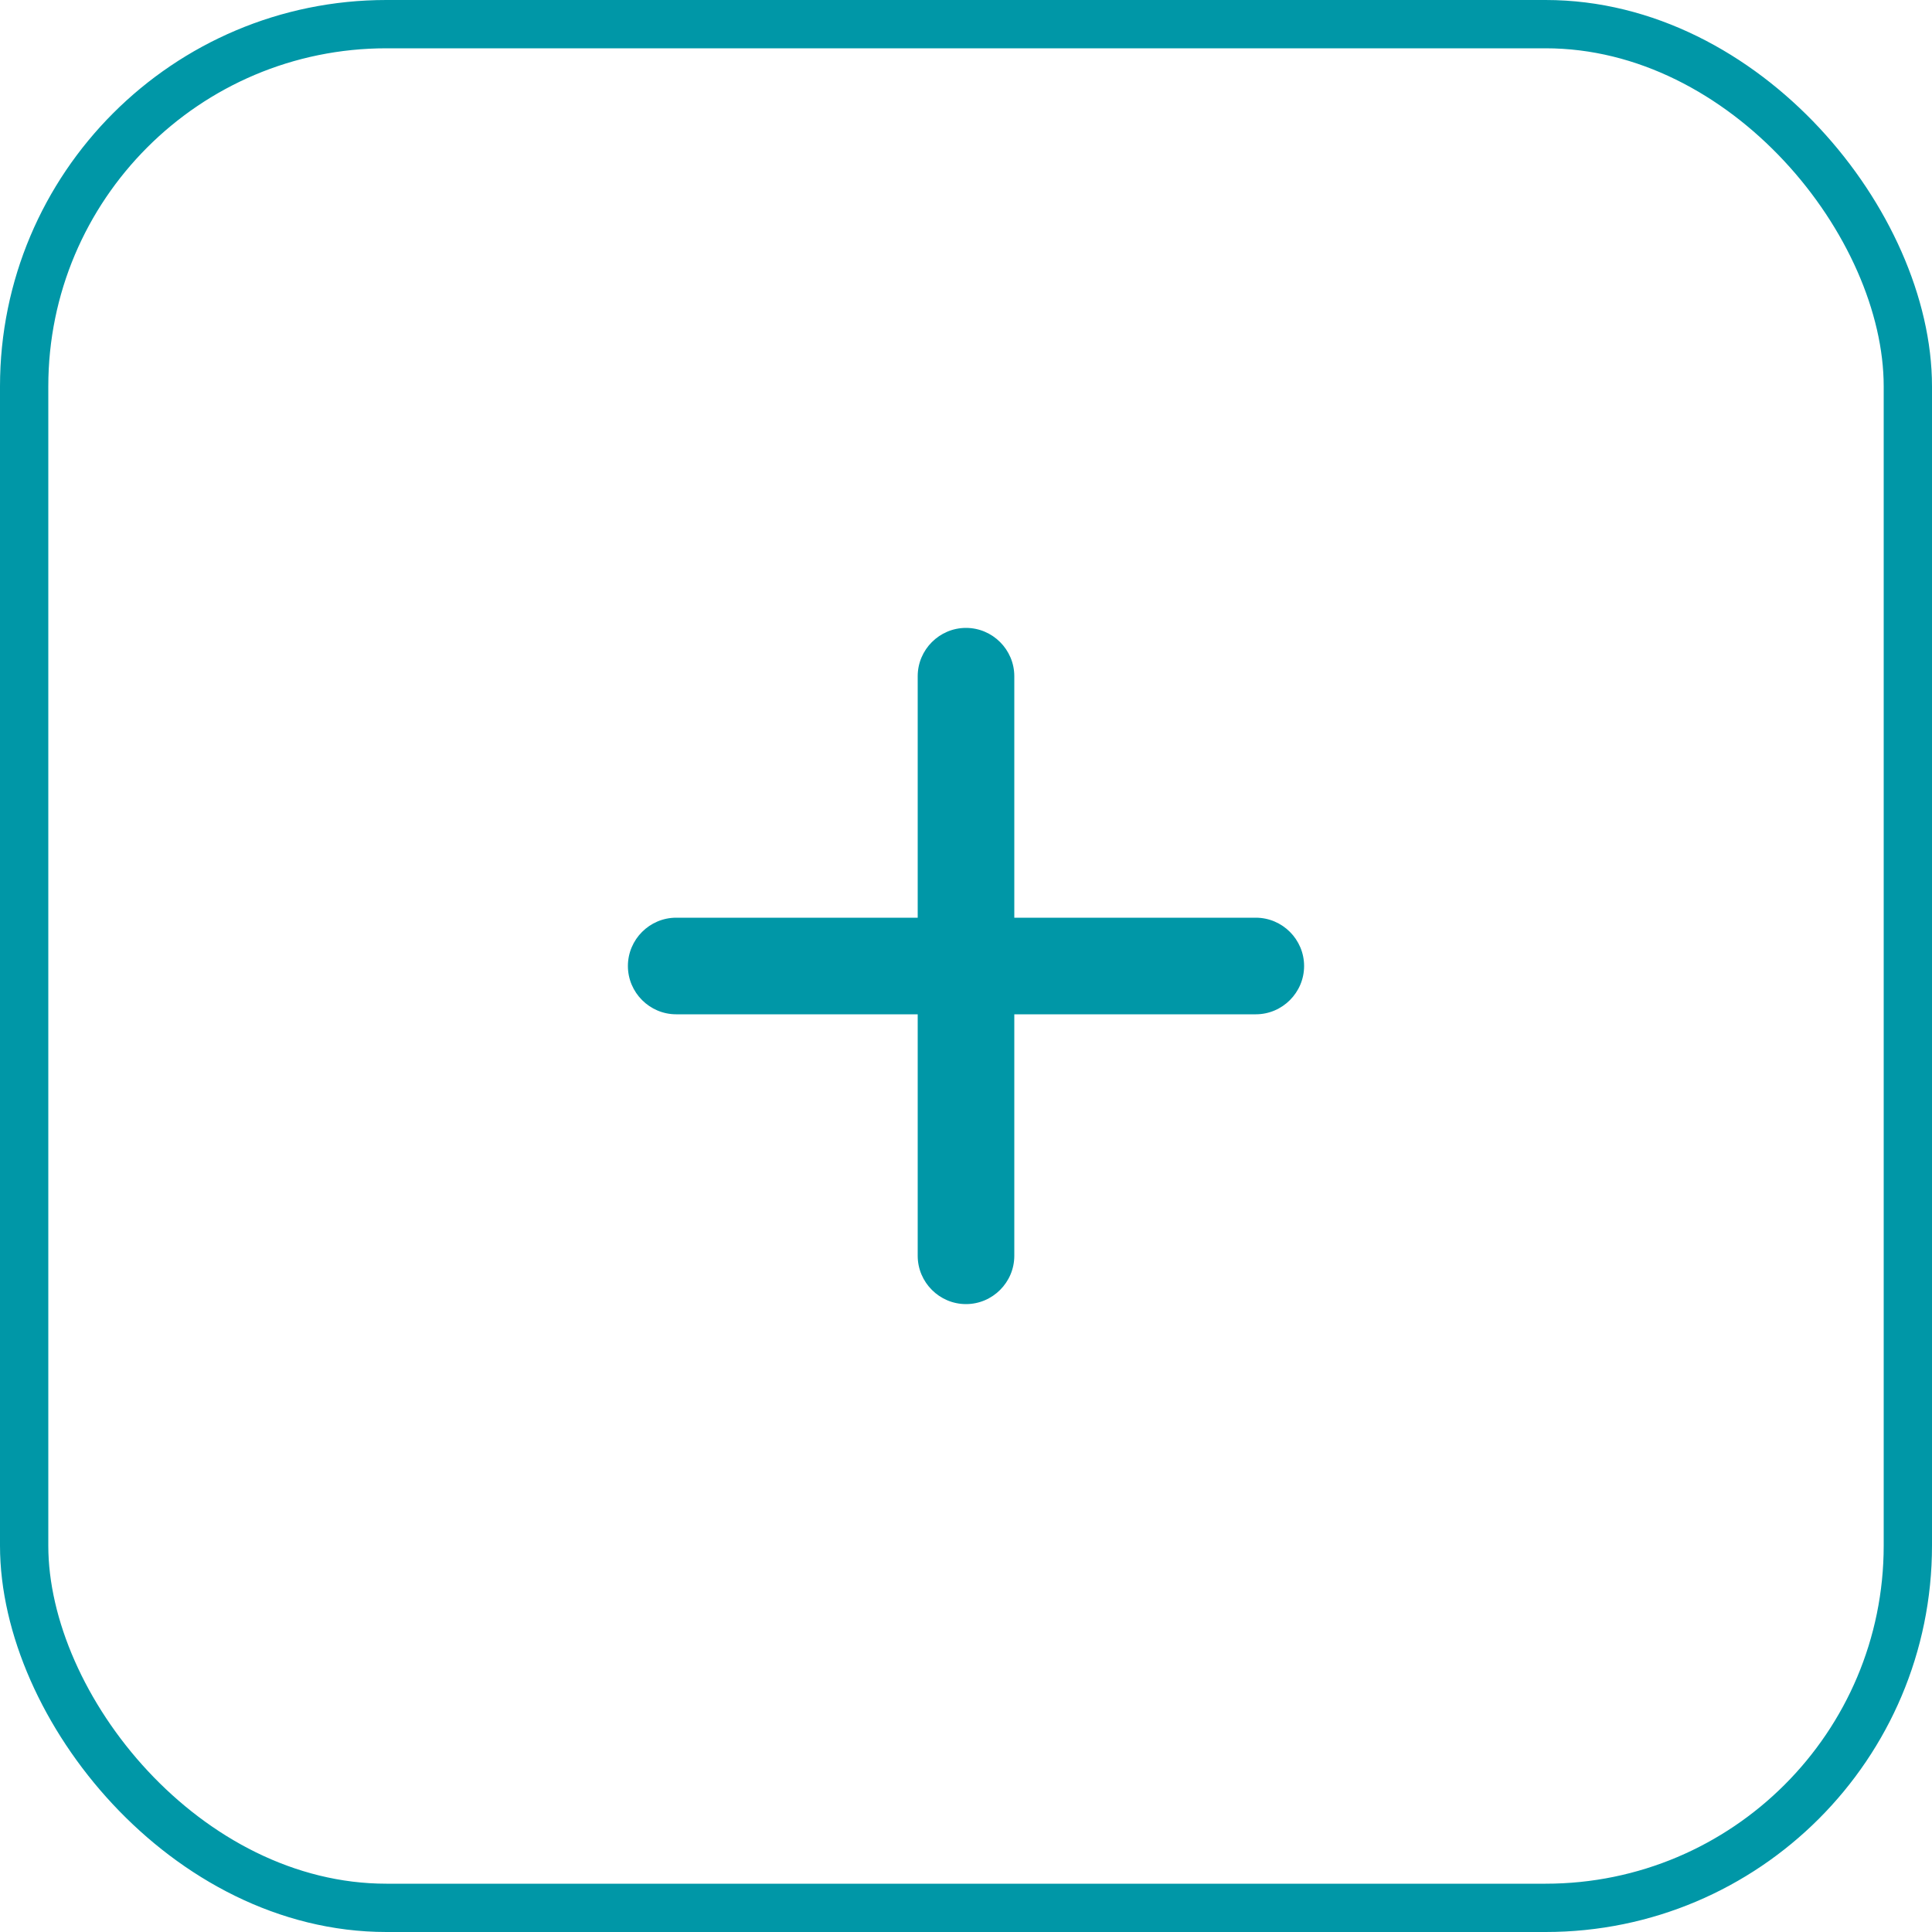 <svg width="40" height="40" viewBox="0 0 40 40" fill="none" xmlns="http://www.w3.org/2000/svg">
<rect x="0.5" y="0.5" width="39" height="39" rx="7.5" stroke="#0097A7"/>
<g clip-path="url(#clip0_859_15205)">
<path d="M26 21H21V26C21 26.55 20.55 27 20 27C19.45 27 19 26.55 19 26V21H14C13.45 21 13 20.55 13 20C13 19.45 13.45 19 14 19H19V14C19 13.45 19.45 13 20 13C20.55 13 21 13.45 21 14V19H26C26.55 19 27 19.45 27 20C27 20.55 26.55 21 26 21Z" fill="#0097A7"/>
</g>
<defs>
<clipPath id="clip0_859_15205">
<rect width="24" height="24" fill="white" transform="translate(8 8)"/>
</clipPath>
</defs>
</svg>
